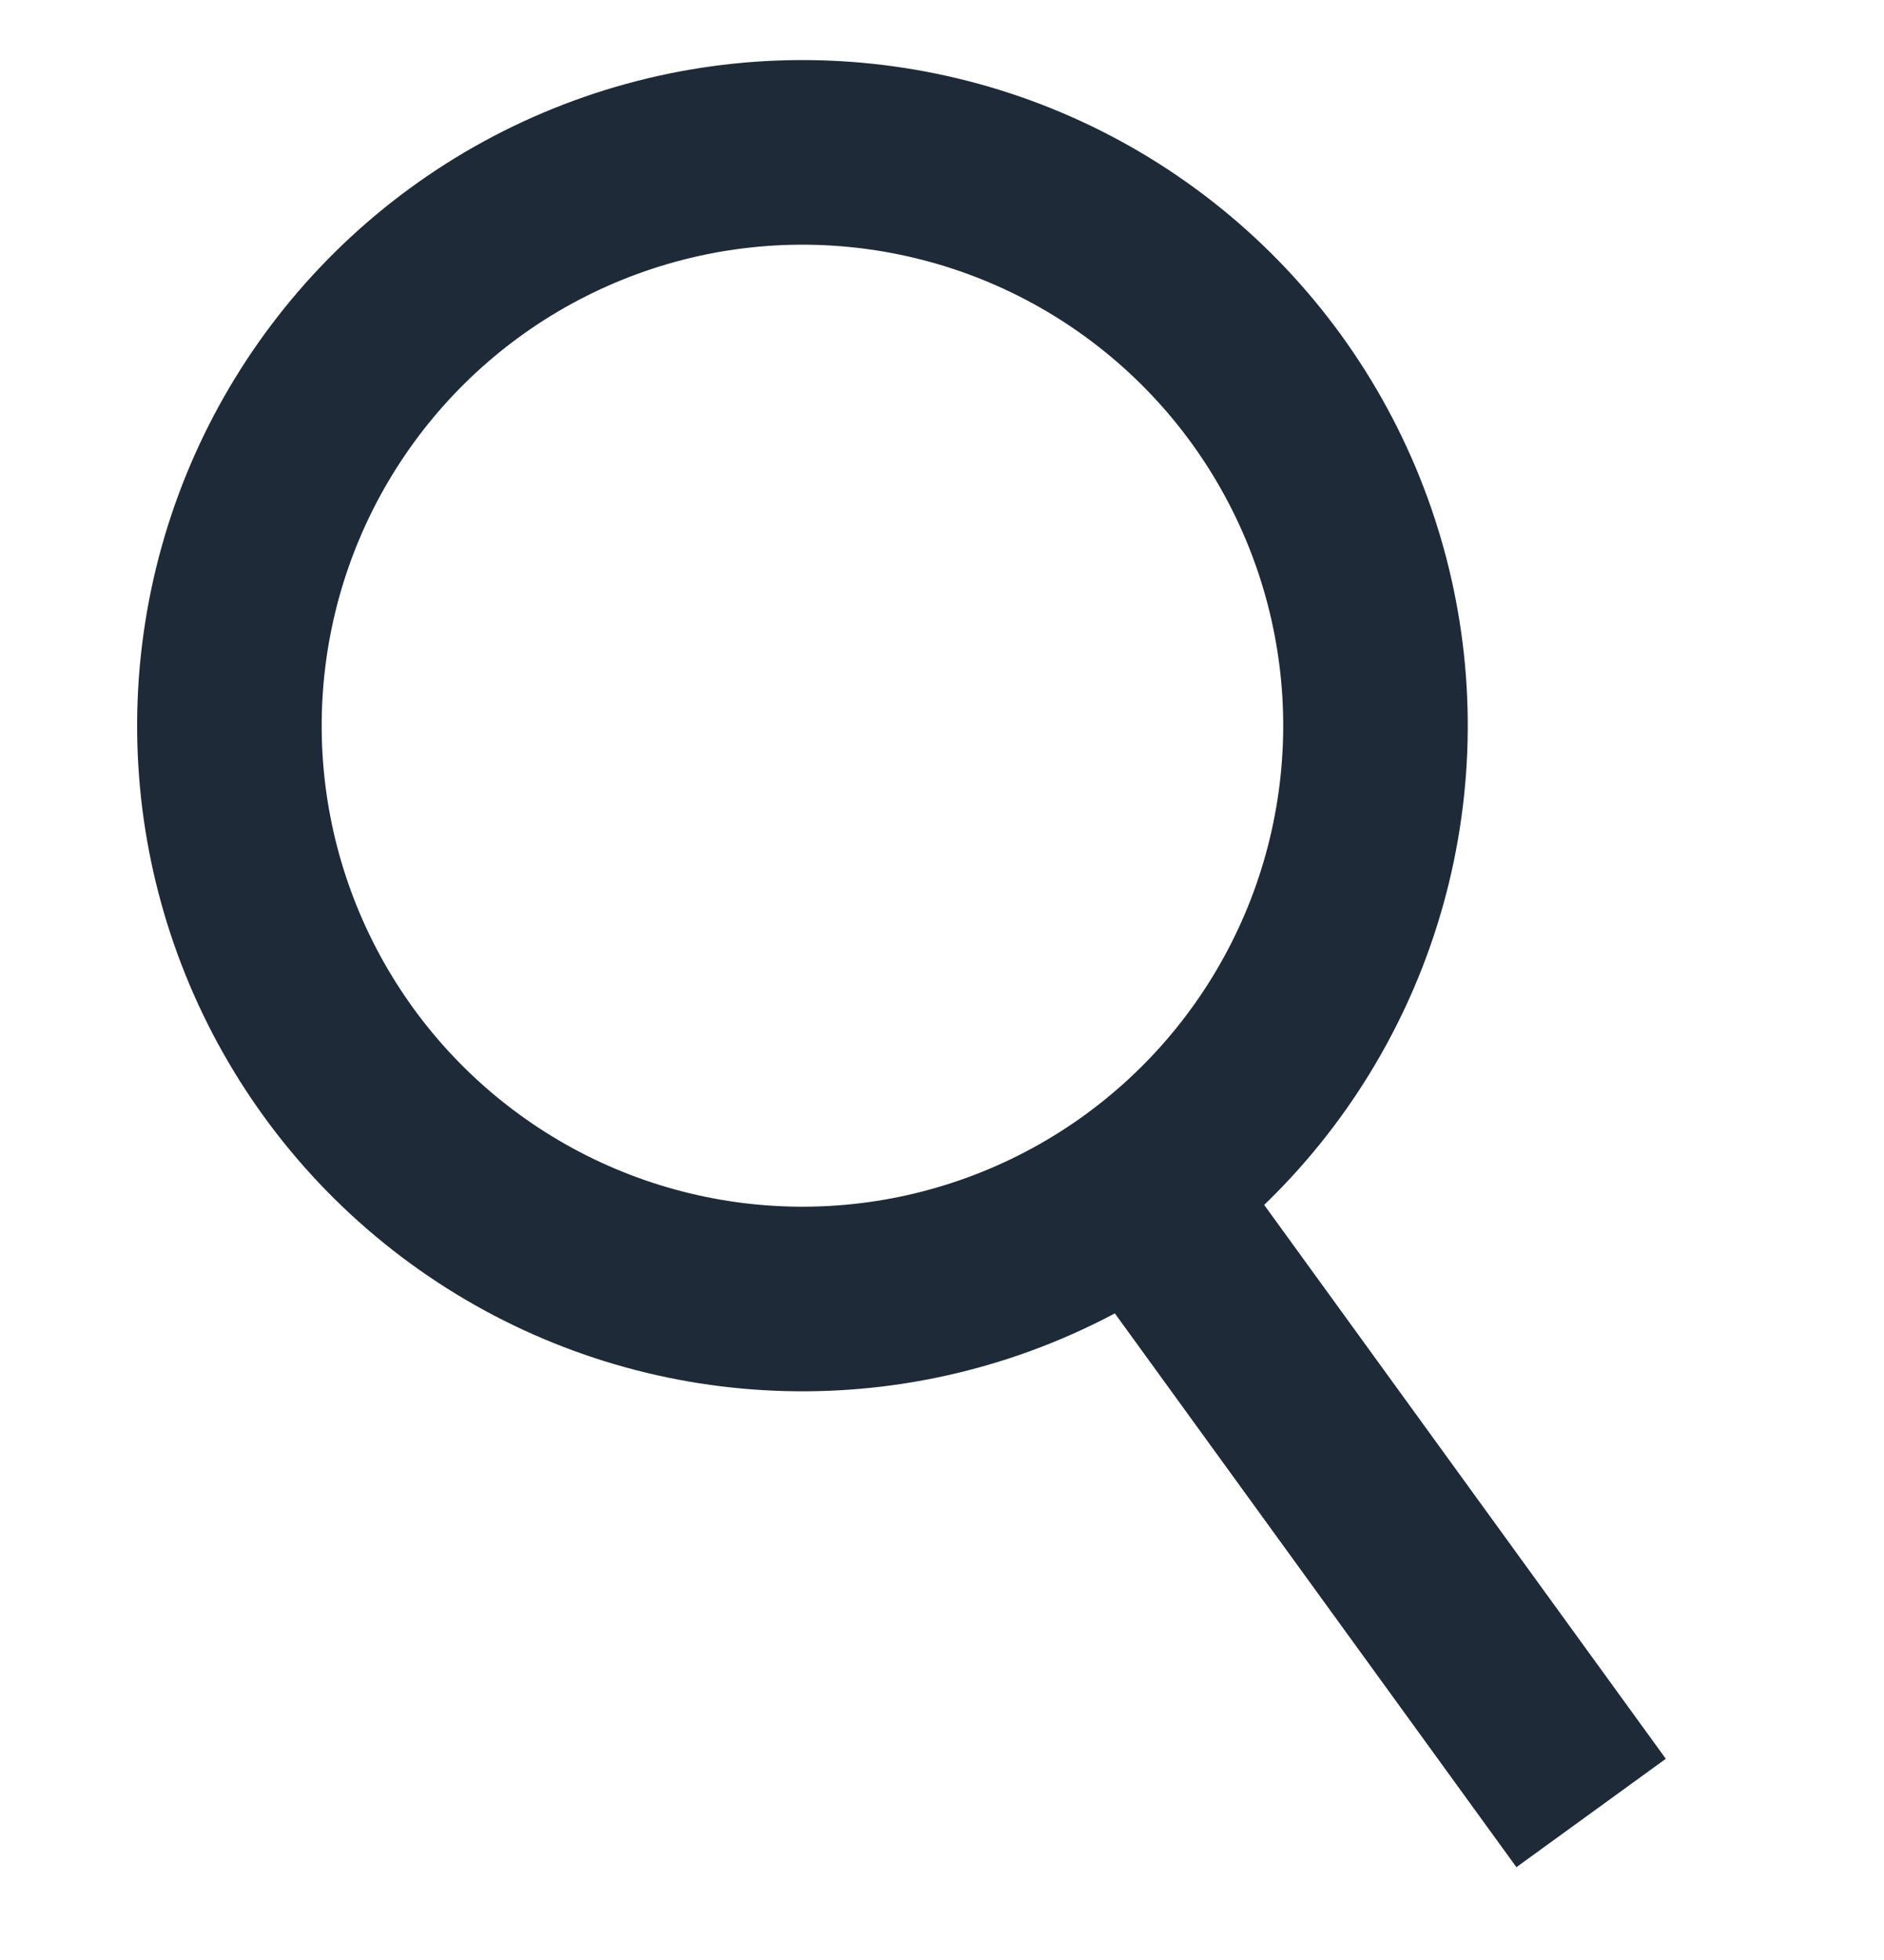 <svg xmlns="http://www.w3.org/2000/svg" xmlns:xlink="http://www.w3.org/1999/xlink" width="20.417" height="21.231" viewBox="0 0 20.417 21.231">
  <defs>
    <clipPath id="clip-path">
      <rect x="-0.448" width="20.417" height="21.231" fill="none"/>
    </clipPath>
  </defs>
  <g id="Scroll_Group_1" data-name="Scroll Group 1" transform="translate(0.448)" clip-path="url(#clip-path)" style="isolation: isolate">
    <g id="Group_5" data-name="Group 5" transform="translate(16.795 19.641) rotate(-172)">
      <ellipse id="Ellipse_1" data-name="Ellipse 1" cx="6.21" cy="6.211" rx="6.21" ry="6.211" transform="translate(3.893 4.264)" fill="none" stroke="#1e2a38" stroke-miterlimit="10" stroke-width="2"/>
      <line id="Line_8" data-name="Line 8" x2="5.791" y2="6.006" transform="translate(0 0)" fill="none" stroke="#1e2a38" stroke-miterlimit="10" stroke-width="2"/>
    </g>
  </g>
</svg>
